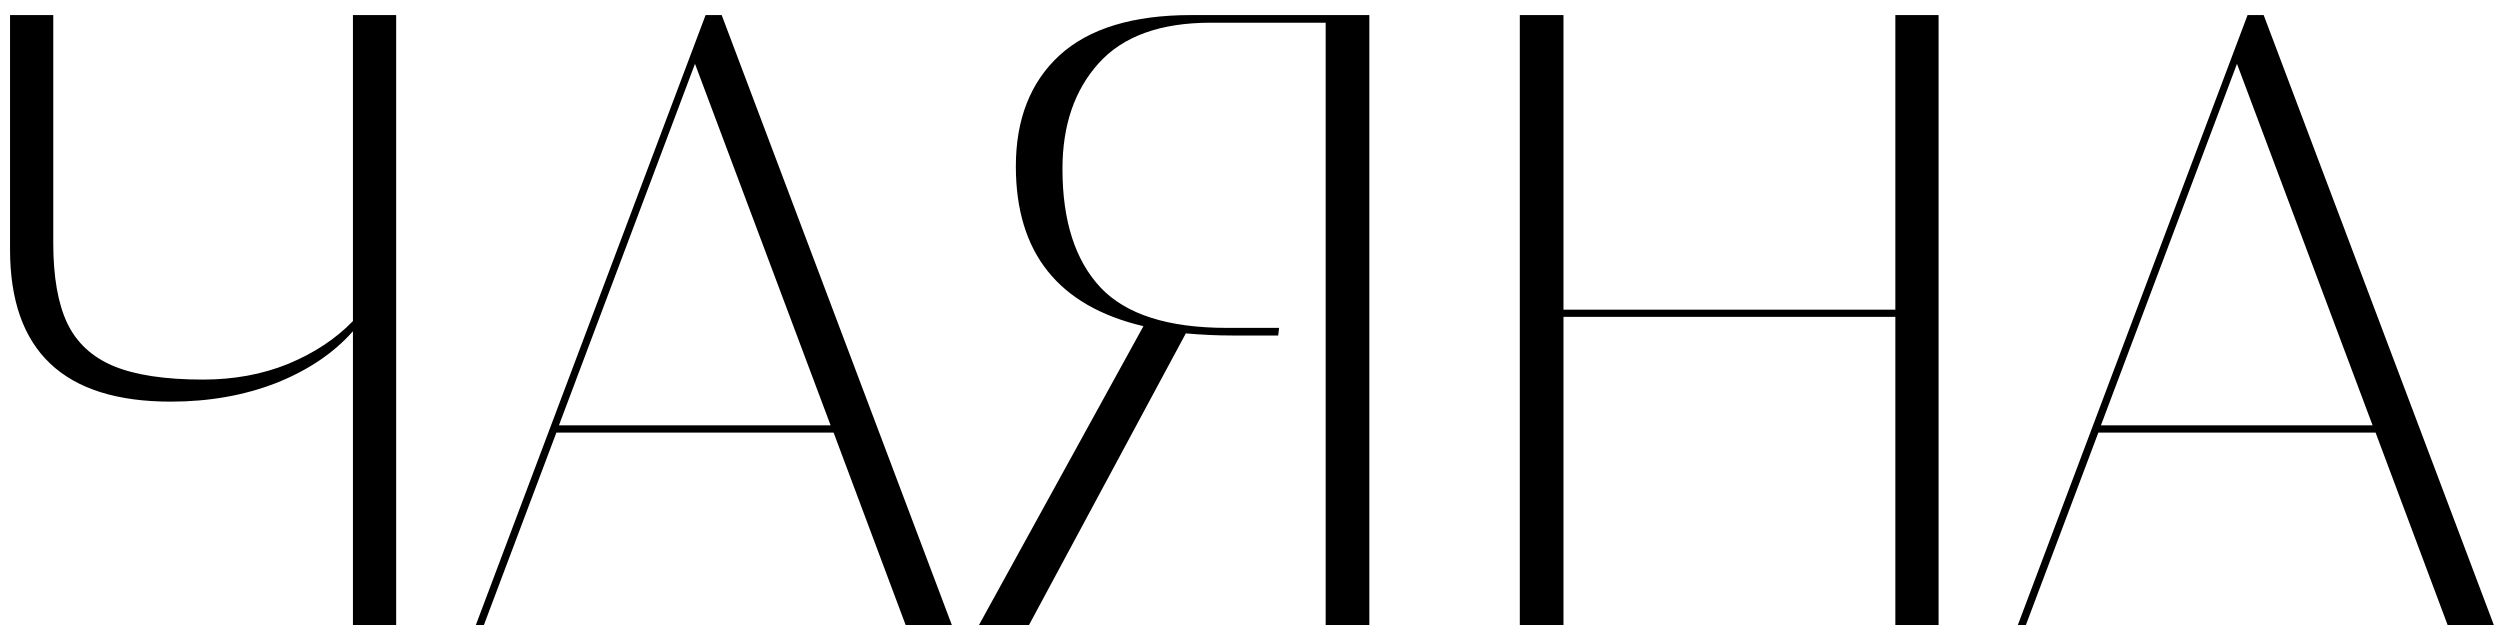 <?xml version="1.0" encoding="UTF-8"?> <svg xmlns="http://www.w3.org/2000/svg" width="144" height="36" viewBox="0 0 144 36" fill="none"><path d="M20.329 19.081C19.222 20.334 17.749 21.327 15.91 22.06C14.071 22.776 12.045 23.134 9.831 23.134C3.662 23.134 0.578 20.212 0.578 14.369V0.868H3.068V14.003C3.068 15.94 3.337 17.478 3.874 18.617C4.411 19.74 5.298 20.562 6.535 21.083C7.788 21.604 9.506 21.864 11.687 21.864C13.477 21.864 15.113 21.563 16.594 20.961C18.091 20.342 19.336 19.52 20.329 18.495V0.868H22.819V36H20.329V19.081ZM52.165 36L48.015 24.916H32.048L27.873 36H27.409L40.642 0.868H41.569L54.826 36H52.165ZM32.194 24.501H47.844L40.031 3.676L32.194 24.501ZM78.874 0.868V36H76.359V1.308H69.743C66.846 1.308 64.698 2.081 63.298 3.627C61.898 5.173 61.198 7.208 61.198 9.73C61.198 12.725 61.931 15.004 63.395 16.566C64.86 18.113 67.285 18.886 70.671 18.886H73.674L73.625 19.325H70.964C70.118 19.325 69.231 19.285 68.303 19.203L59.27 36H56.389L65.861 18.788C60.962 17.633 58.513 14.565 58.513 9.584C58.513 6.866 59.351 4.734 61.027 3.188C62.72 1.641 65.251 0.868 68.62 0.868H78.874ZM109.172 0.868H111.662V36H109.172V18.251H90.056V36H87.541V0.868H90.056V17.836H109.172V0.868ZM140.983 36L136.833 24.916H120.866L116.691 36H116.228L129.46 0.868H130.388L143.645 36H140.983ZM121.013 24.501H136.662L128.85 3.676L121.013 24.501Z" fill="black"></path></svg> 
